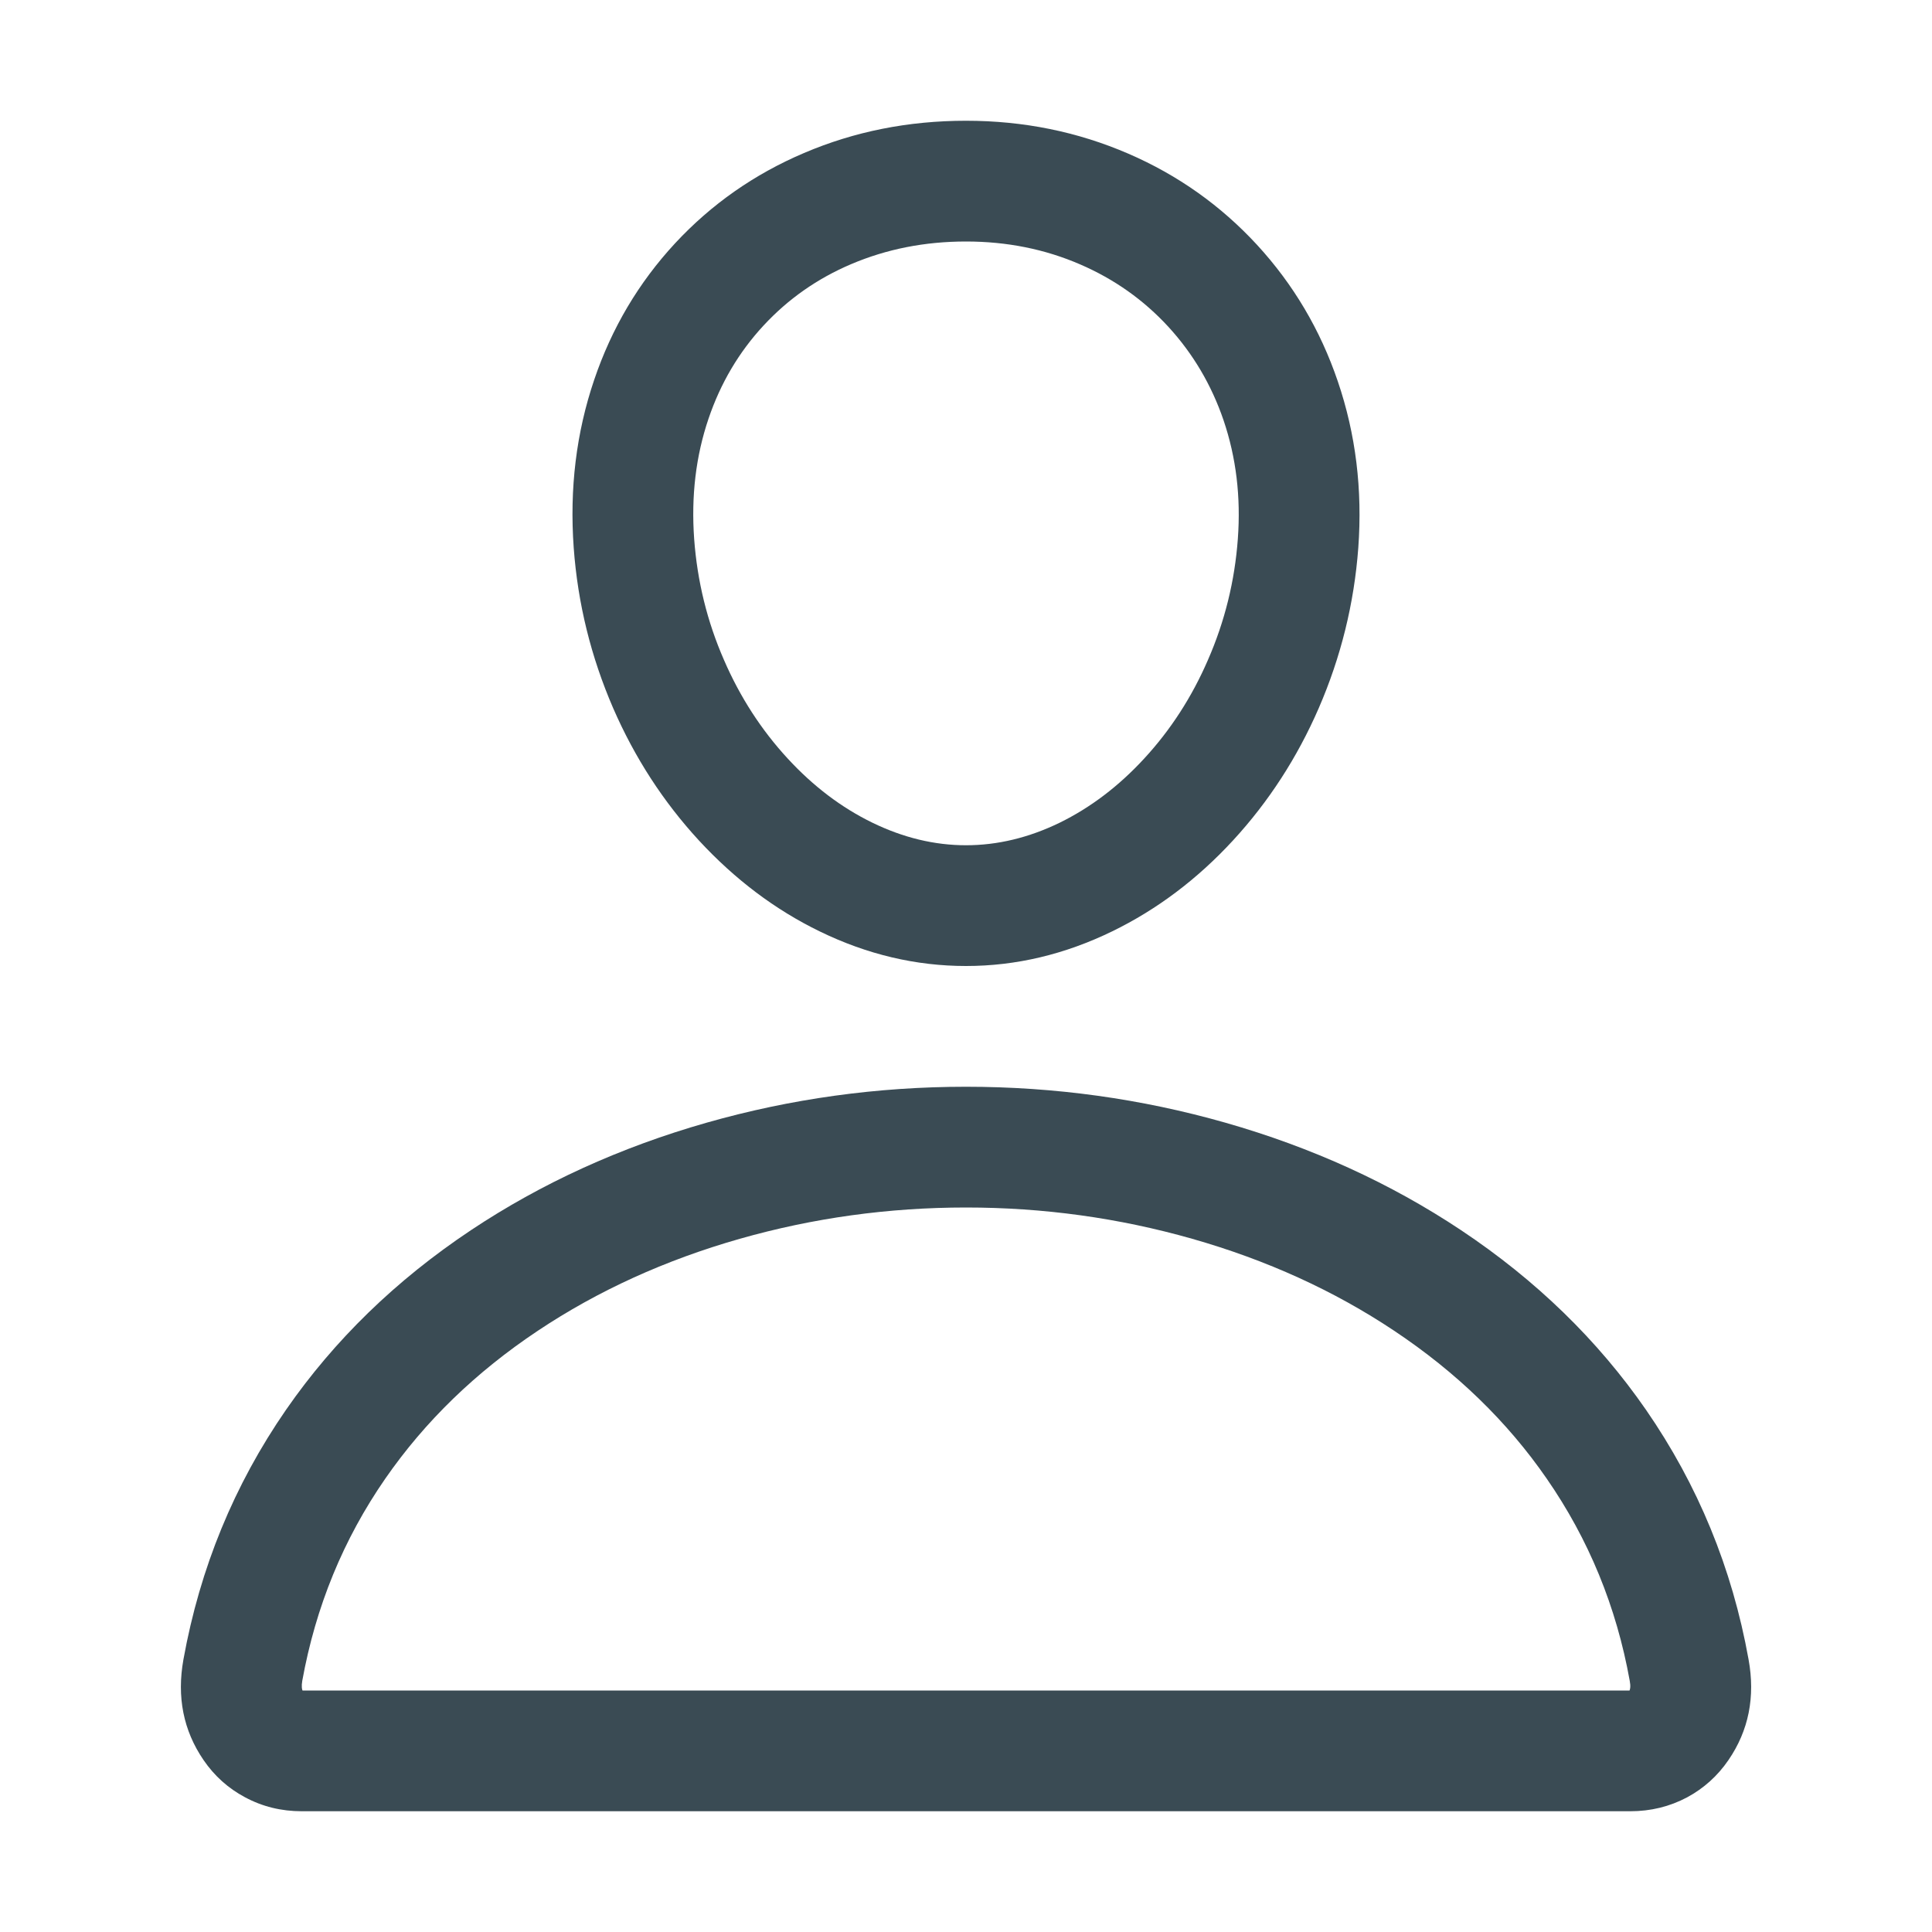 <svg width="20" height="20" viewBox="0 0 20 20" fill="none" xmlns="http://www.w3.org/2000/svg">
<g clip-path="url(#clip0_342_489)">
<mask id="mask0_342_489" style="mask-type:luminance" maskUnits="userSpaceOnUse" x="0" y="0" width="20" height="20">
<path d="M0 0H20V20H0V0Z" fill="white"/>
</mask>
<g mask="url(#mask0_342_489)">
<mask id="mask1_342_489" style="mask-type:luminance" maskUnits="userSpaceOnUse" x="0" y="0" width="20" height="20">
<path d="M0 0H20V20H0V0Z" fill="white"/>
</mask>
<g mask="url(#mask1_342_489)">
<path d="M14.061 5.671C14.018 6.248 13.881 6.802 13.651 7.332C13.428 7.844 13.133 8.299 12.766 8.698C12.394 9.102 11.976 9.416 11.514 9.641C11.023 9.88 10.518 10 10 10C9.482 10 8.977 9.881 8.486 9.642C8.023 9.417 7.606 9.102 7.233 8.698C6.866 8.299 6.571 7.844 6.348 7.332C6.118 6.801 5.981 6.248 5.939 5.67C5.895 5.059 5.965 4.48 6.151 3.932C6.332 3.397 6.611 2.926 6.988 2.519C7.363 2.115 7.808 1.803 8.323 1.584C8.845 1.361 9.404 1.25 10 1.25C10.596 1.25 11.156 1.364 11.681 1.591C12.194 1.813 12.638 2.128 13.014 2.536C13.389 2.944 13.668 3.415 13.849 3.948C14.035 4.494 14.105 5.068 14.061 5.671ZM12.814 5.579C12.846 5.145 12.797 4.736 12.666 4.35C12.541 3.984 12.35 3.661 12.094 3.382C11.838 3.104 11.535 2.89 11.184 2.738C10.818 2.579 10.423 2.5 10 2.5C9.574 2.5 9.179 2.578 8.812 2.734C8.461 2.883 8.159 3.095 7.905 3.369C7.649 3.645 7.459 3.967 7.335 4.333C7.203 4.721 7.154 5.136 7.186 5.58C7.218 6.015 7.32 6.433 7.495 6.833C7.661 7.216 7.881 7.556 8.153 7.851C8.418 8.139 8.711 8.361 9.032 8.517C9.351 8.672 9.674 8.75 10 8.75C10.326 8.75 10.649 8.672 10.967 8.518C11.288 8.361 11.581 8.139 11.846 7.851C12.118 7.556 12.338 7.216 12.504 6.833C12.679 6.433 12.782 6.015 12.814 5.579Z" fill="#3A4B54"/>
<path d="M10 12.5C9.198 12.5 8.417 12.608 7.658 12.824C6.886 13.044 6.19 13.361 5.569 13.775C4.925 14.204 4.399 14.714 3.989 15.306C3.554 15.934 3.268 16.632 3.129 17.4C3.12 17.453 3.123 17.491 3.139 17.514C3.133 17.505 3.128 17.5 3.125 17.5H16.875C16.872 17.5 16.868 17.505 16.861 17.514C16.878 17.491 16.881 17.453 16.871 17.4C16.733 16.632 16.446 15.934 16.011 15.306C15.602 14.714 15.075 14.204 14.431 13.775C13.81 13.361 13.114 13.044 12.342 12.824C11.583 12.608 10.803 12.5 10 12.5ZM10 11.25C10.919 11.25 11.814 11.374 12.685 11.622C13.582 11.878 14.395 12.249 15.125 12.735C15.901 13.252 16.539 13.872 17.039 14.594C17.576 15.371 17.931 16.232 18.101 17.178C18.172 17.567 18.102 17.915 17.893 18.22C17.78 18.385 17.637 18.513 17.465 18.606C17.284 18.702 17.088 18.75 16.875 18.75H3.125C2.912 18.75 2.716 18.702 2.536 18.605C2.363 18.513 2.22 18.385 2.107 18.22C1.898 17.914 1.829 17.567 1.899 17.178C2.07 16.232 2.424 15.371 2.961 14.594C3.461 13.872 4.099 13.252 4.875 12.735C5.605 12.249 6.418 11.878 7.315 11.622C8.186 11.374 9.081 11.25 10 11.25Z" fill="#3A4B54"/>
</g>
</g>
</g>
<defs>
<clipPath id="clip0_342_489">
<rect width="20" height="20" fill="white"/>
</clipPath>
</defs>
</svg>
